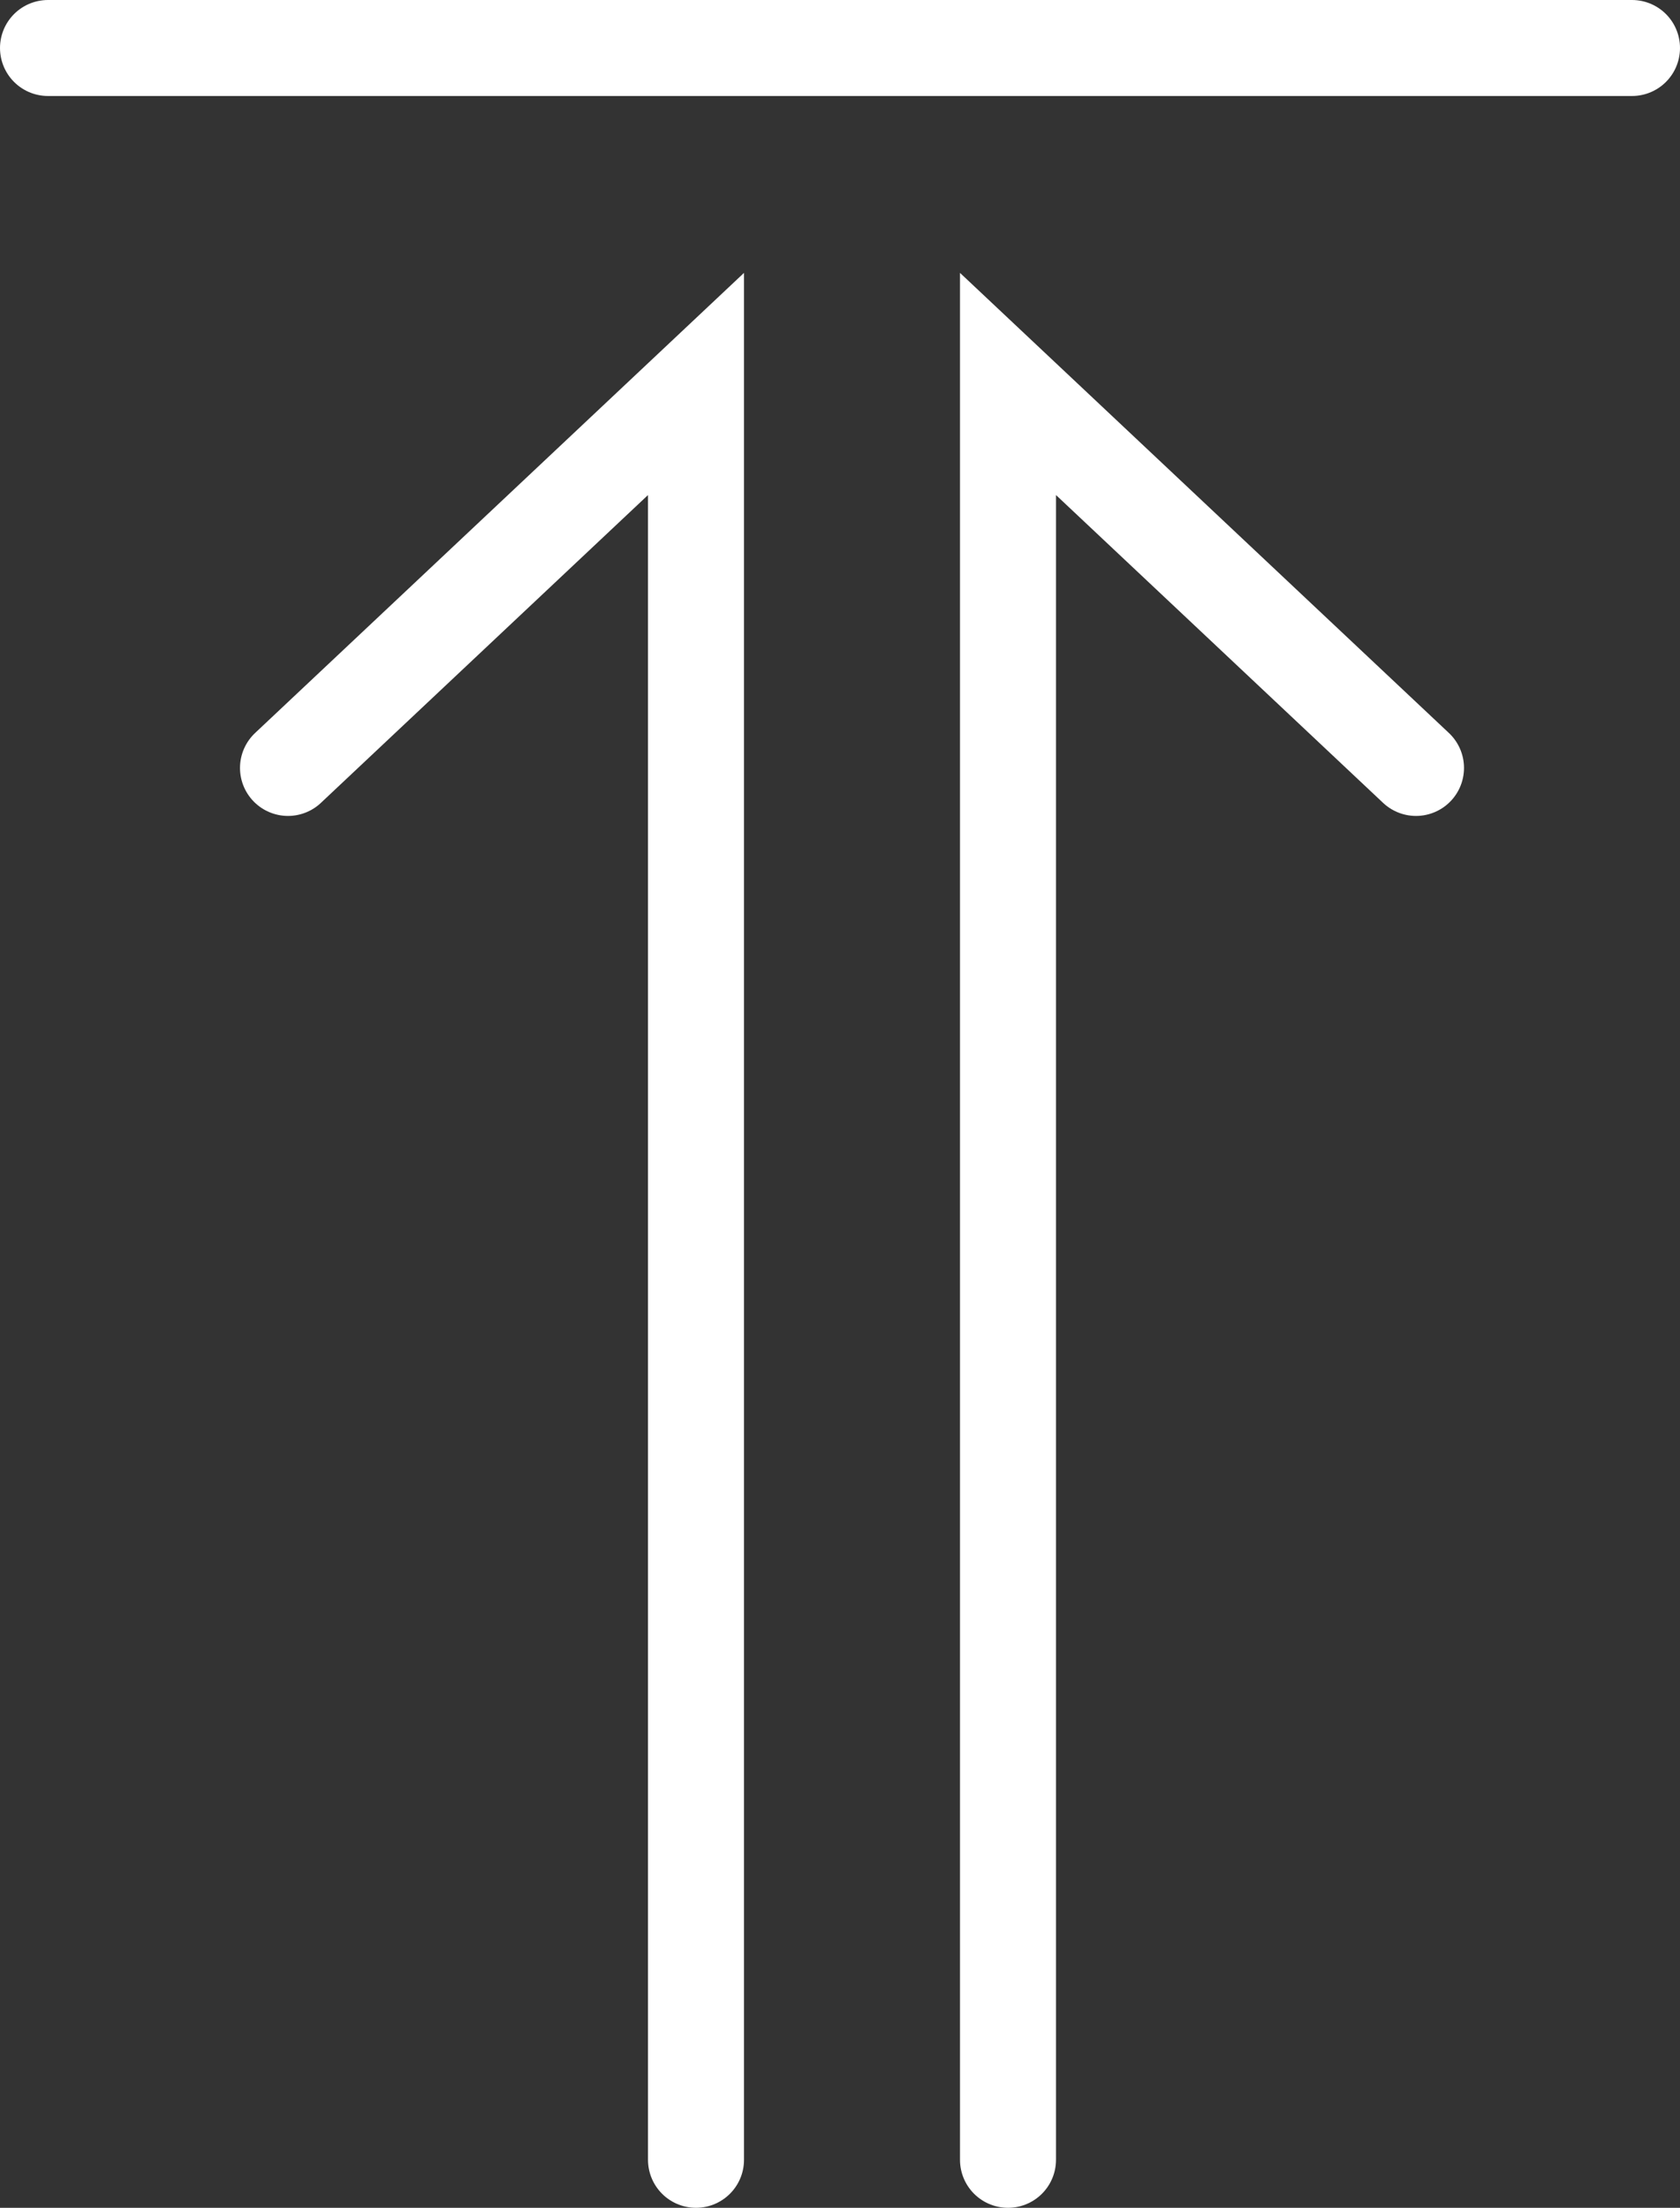 <svg width="35" height="46" viewBox="0 0 35 46" fill="none" xmlns="http://www.w3.org/2000/svg">
<rect x="0" y="0" width="35" height="46" fill="#333333" stroke="none"/>
<path d="M14.5 45V8L6 16" stroke="white" stroke-width="2" stroke-linecap="round"/>
<path d="M21 45V8L29.5 16" stroke="white" stroke-width="2" stroke-linecap="round"/>
<path d="M1 1H34" stroke="white" stroke-width="2" stroke-linecap="round"/>
</svg>

